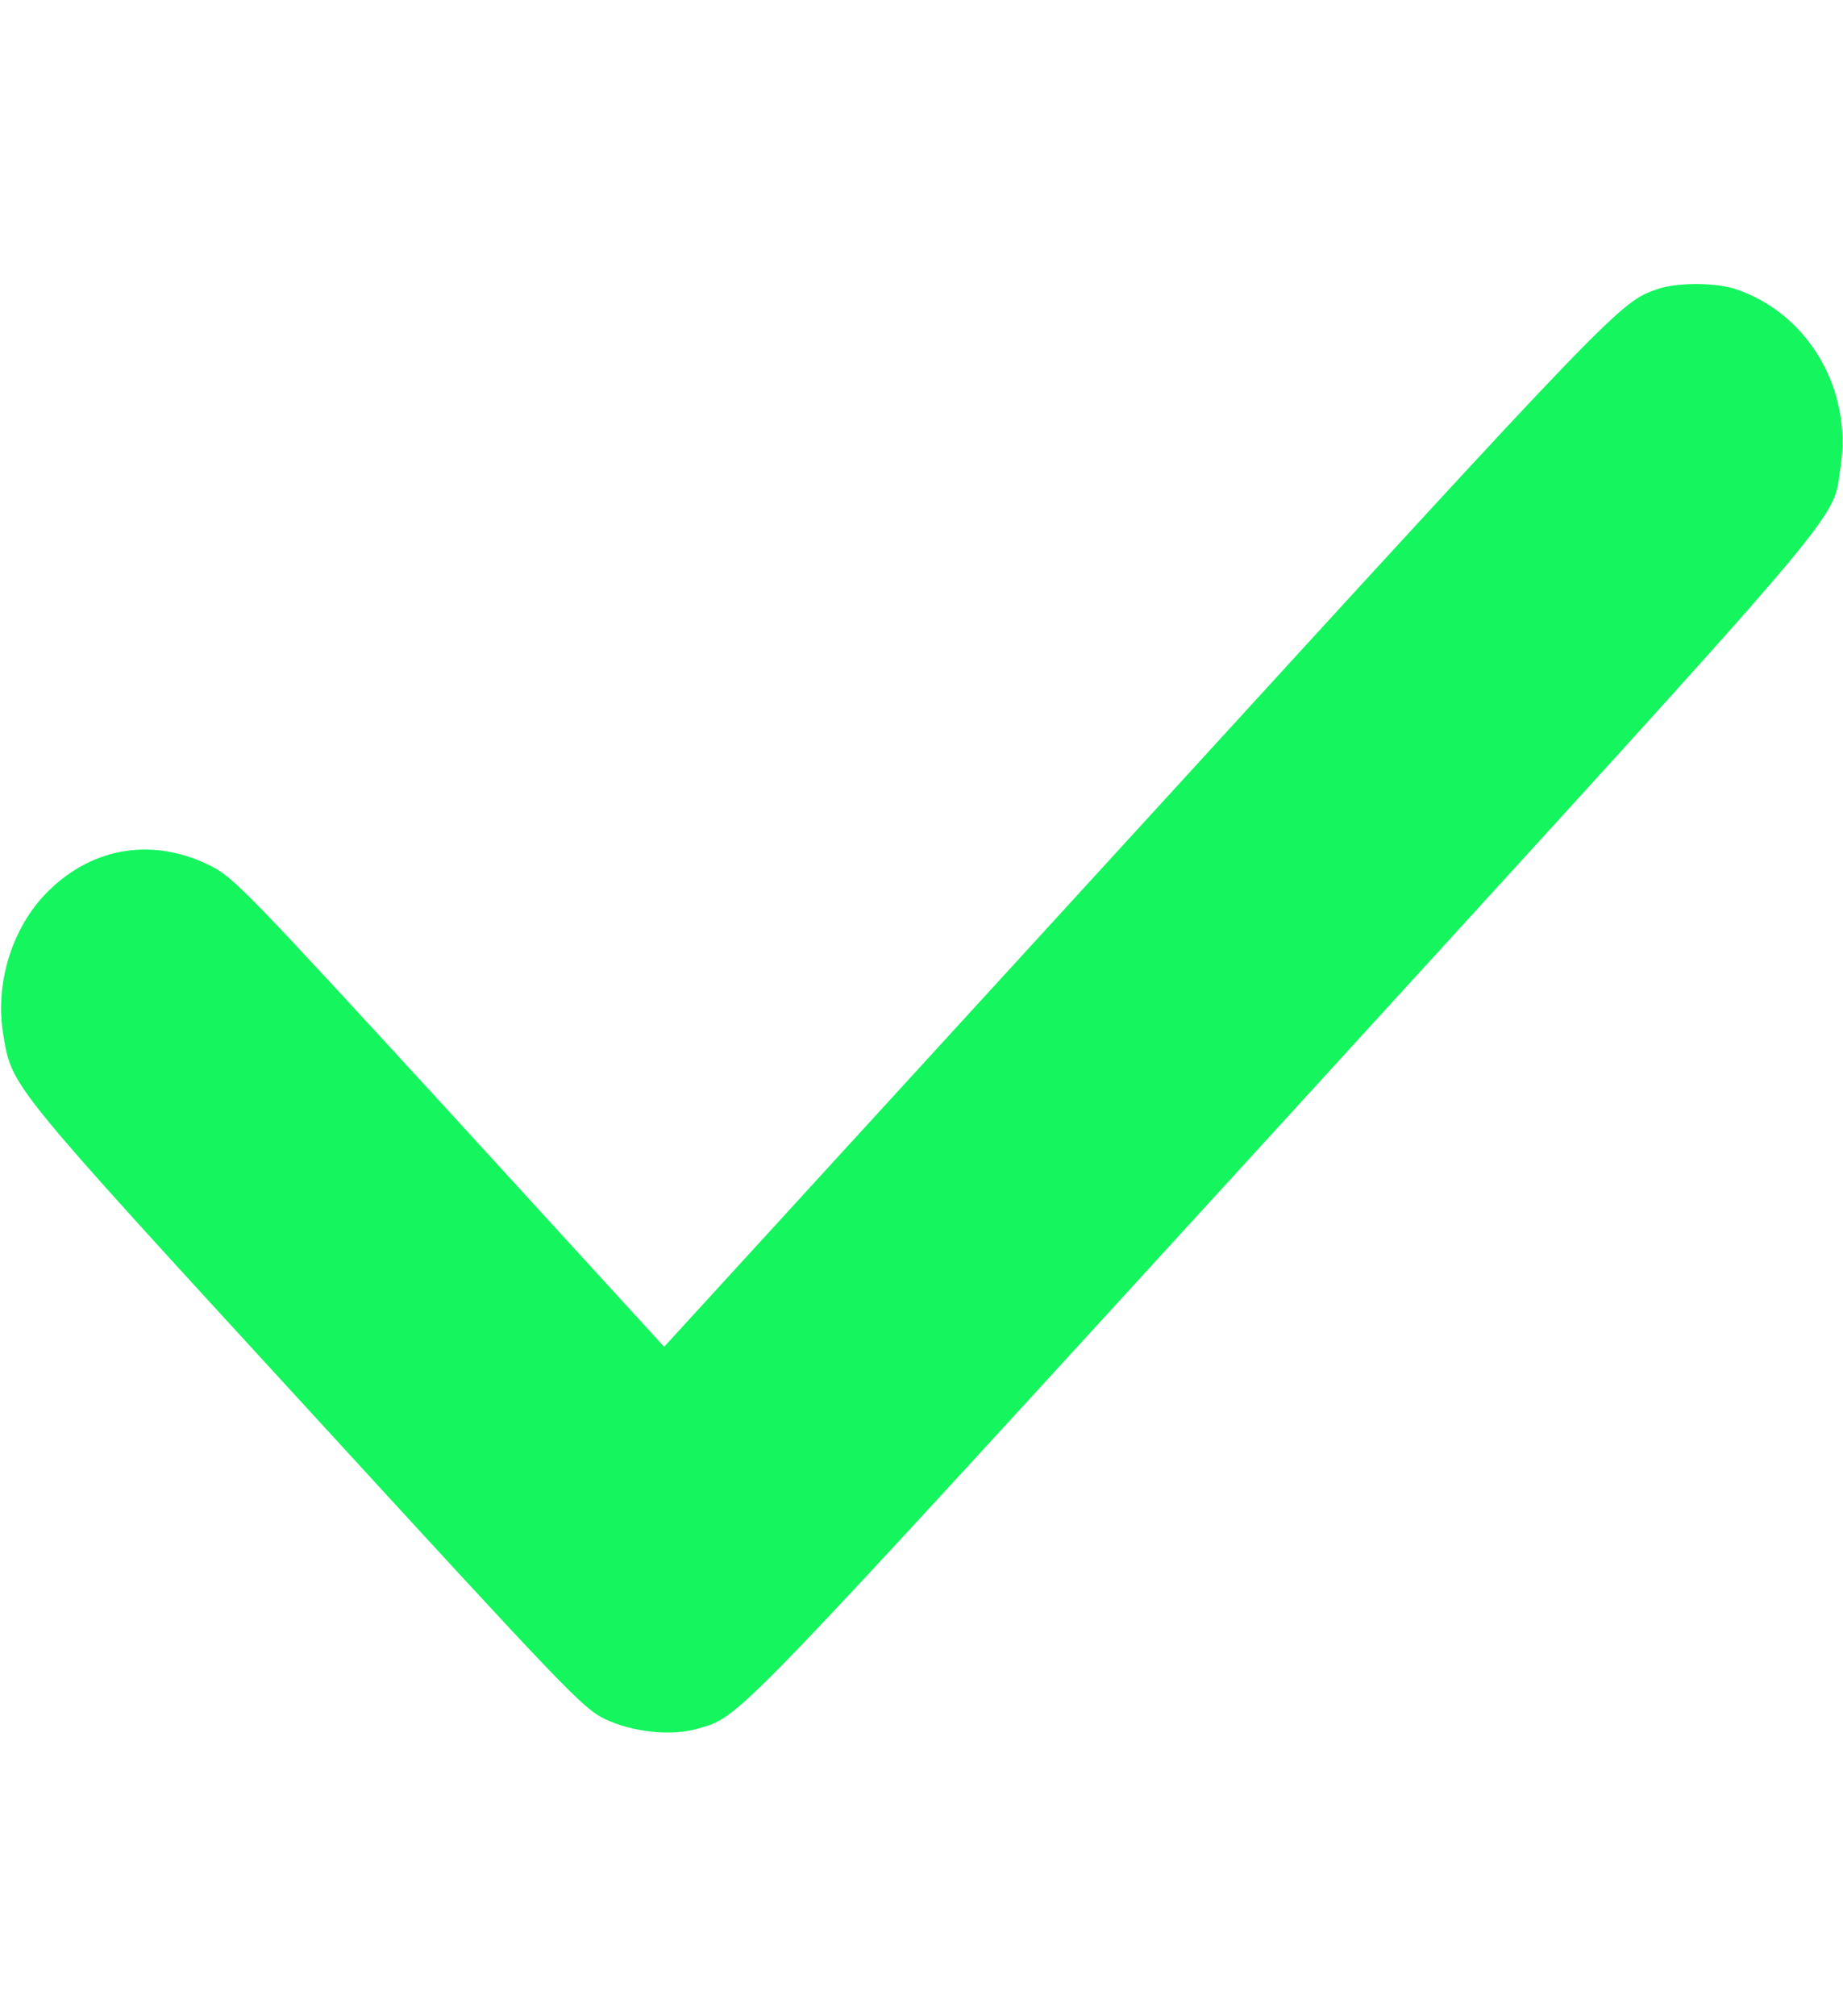 <?xml version="1.0" encoding="UTF-8"?> <svg xmlns="http://www.w3.org/2000/svg" width="128" height="140" viewBox="0 0 128 140" fill="none"> <path d="M115.125 20.07C112.5 20.972 112.4 21.054 79 57.585L46.125 93.515L31.25 77.246C17.425 62.179 16.25 60.949 14.7 60.156C10.725 58.132 6.5 58.761 3.35 61.878C0.85 64.339 -0.375 68.277 0.225 71.832C0.85 75.496 0.45 75.031 21.2 97.644C39.35 117.441 40.475 118.617 42 119.355C43.95 120.285 46.625 120.558 48.425 120.039C51.475 119.136 50.175 120.476 89.15 77.847C129.5 33.66 127.2 36.367 127.825 32.456C128.675 27.015 125.55 21.738 120.525 20.07C119.125 19.605 116.475 19.605 115.125 20.07Z" fill="#14F55E"></path> </svg> 